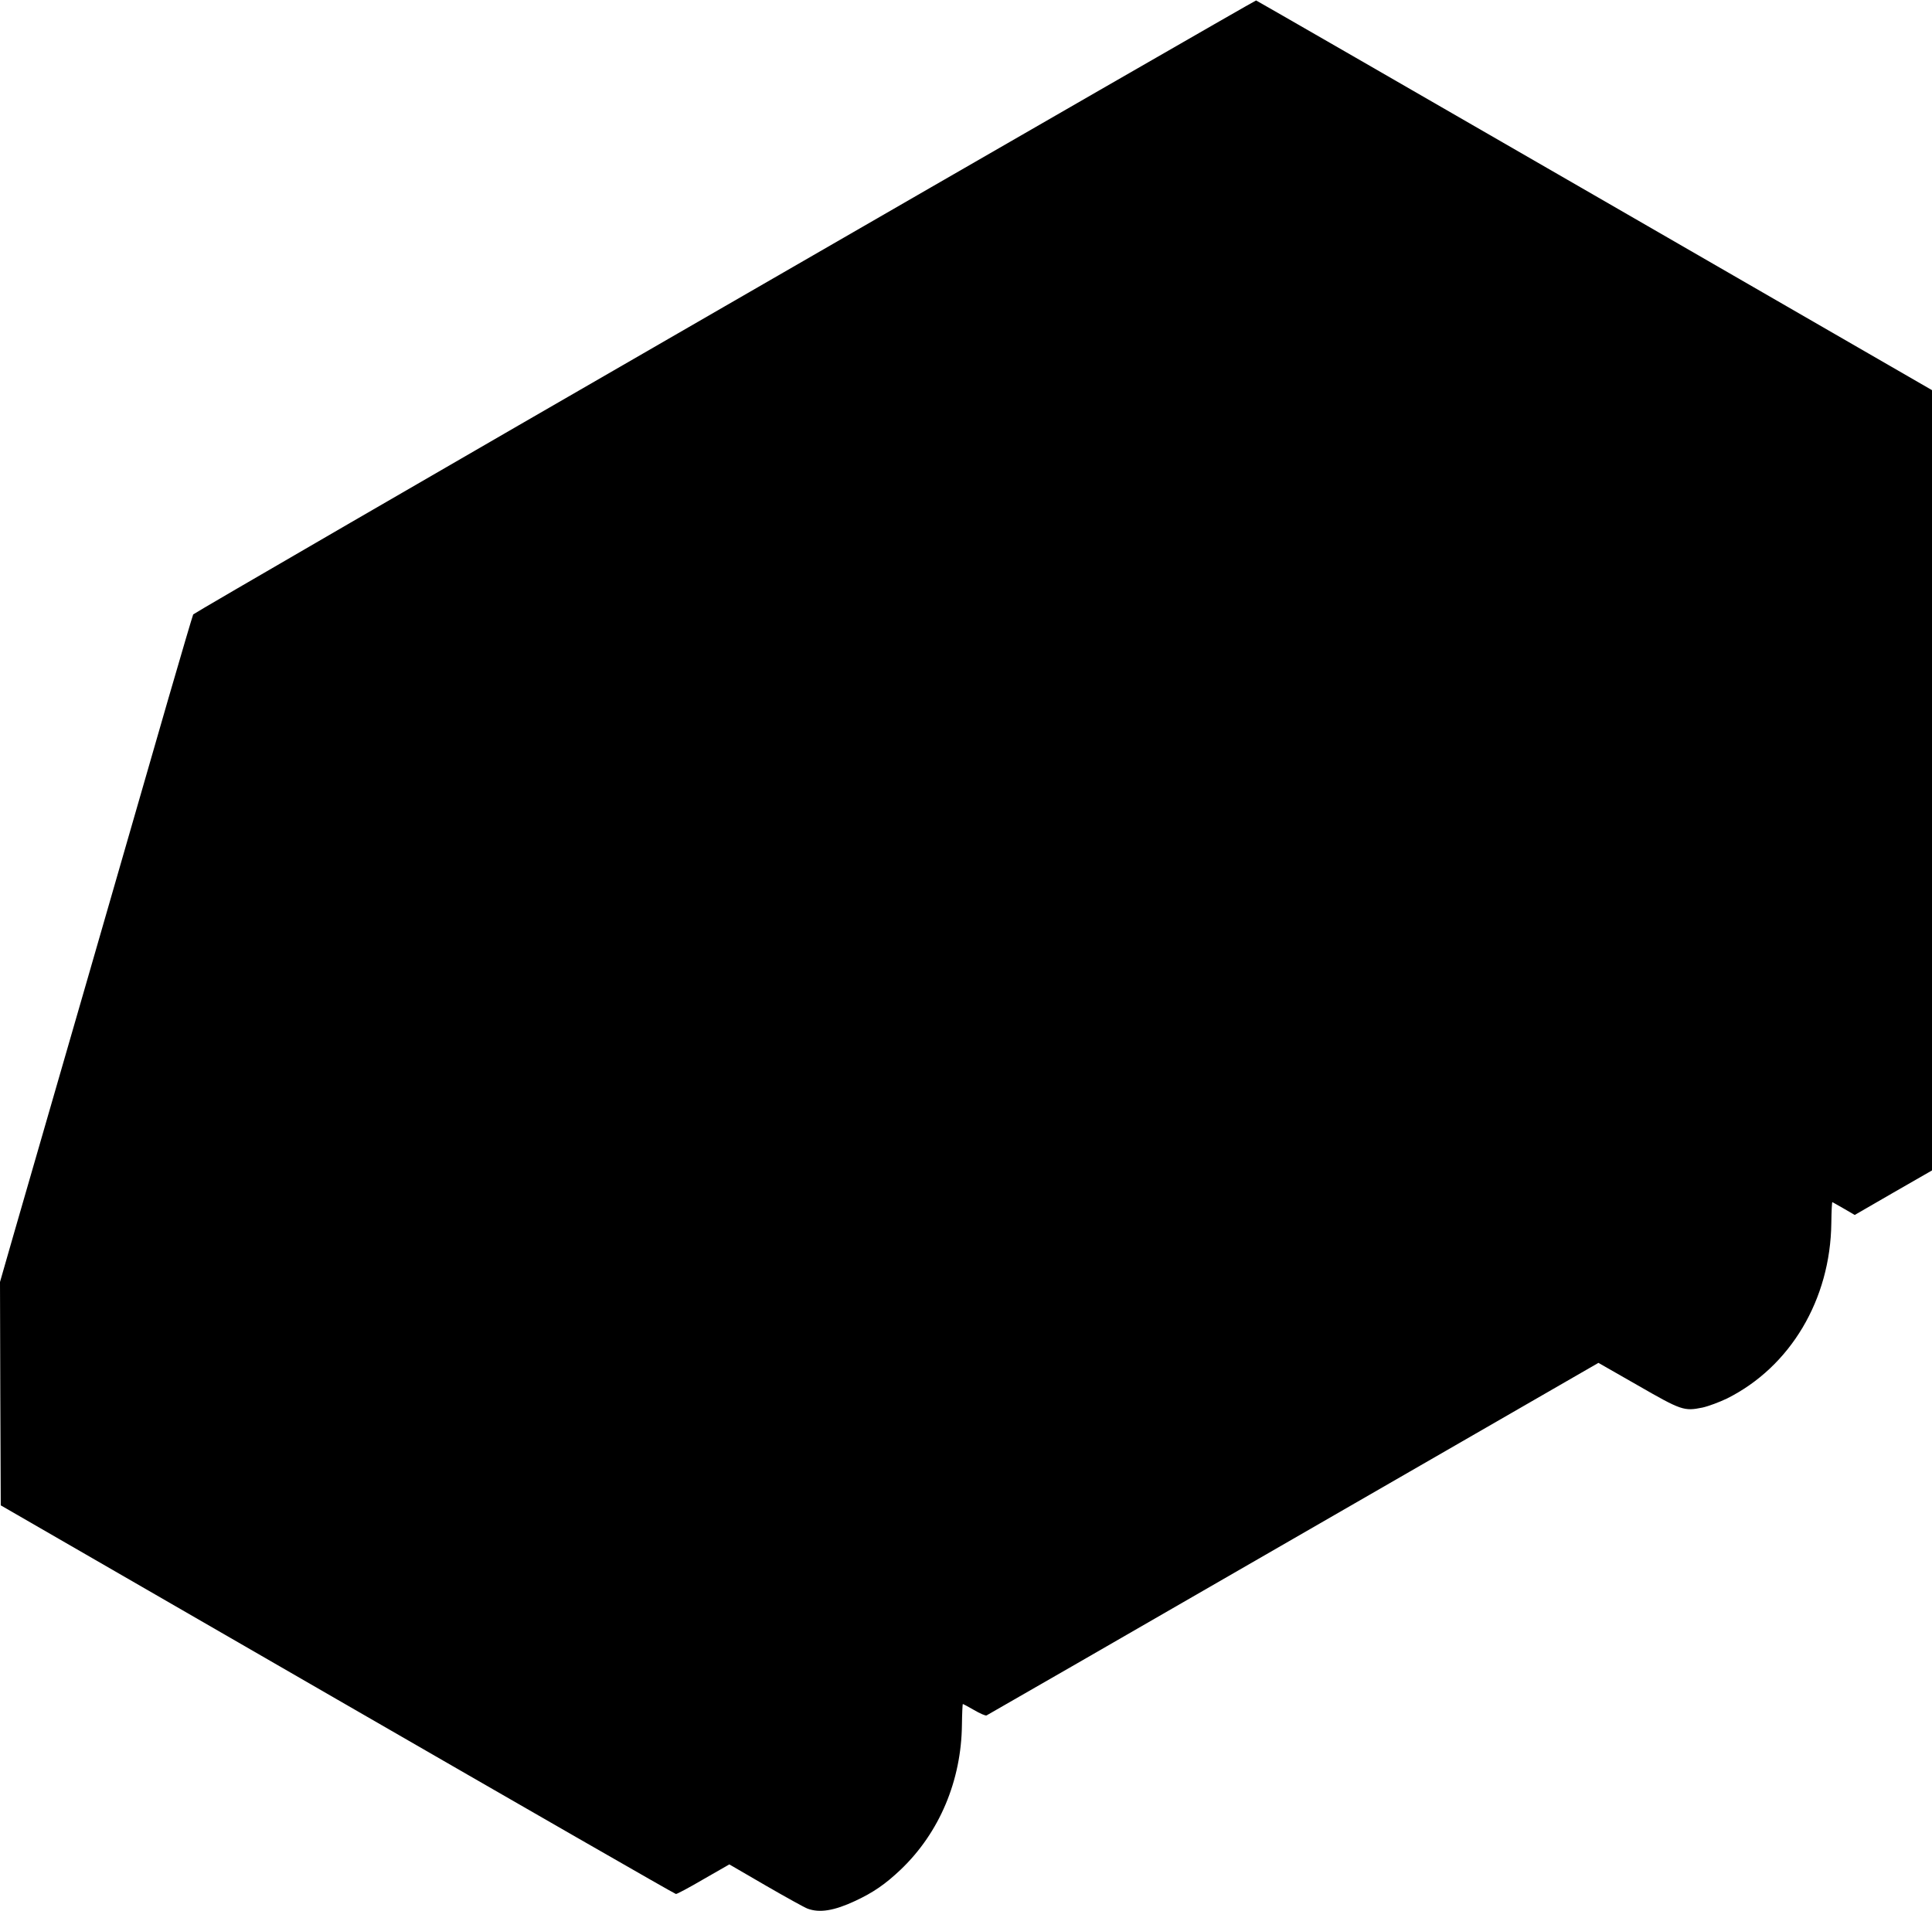 <?xml version="1.0" standalone="no"?>
<!DOCTYPE svg PUBLIC "-//W3C//DTD SVG 20010904//EN"
 "http://www.w3.org/TR/2001/REC-SVG-20010904/DTD/svg10.dtd">
<svg version="1.0" xmlns="http://www.w3.org/2000/svg"
 width="1280pt" height="1266pt" viewBox="0 0 1280 1266"
 preserveAspectRatio="xMidYMid meet">
<g transform="translate(0,1266) scale(0.1,-0.1)"
fill="#000000" stroke="none">
<path d="M4801 10630 c-1933 -1115 -3517 -2034 -3521 -2041 -4 -8 -78 -259
-165 -559 -189 -655 -345 -1198 -535 -1855 -322 -1114 -406 -1405 -491 -1699
l-89 -310 2 -740 3 -740 2230 -1287 c1227 -708 2236 -1288 2243 -1288 7 -1 89
43 183 98 l171 98 241 -140 c133 -77 258 -146 277 -153 80 -30 177 -14 316 51
120 56 200 111 303 209 255 244 400 588 404 958 1 76 4 138 6 138 2 0 36 -18
74 -40 39 -23 76 -39 83 -36 7 3 922 530 2033 1171 l2021 1165 259 -148 c292
-168 308 -173 431 -148 40 9 112 36 162 60 420 210 685 656 691 1162 1 78 4
141 7 139 3 -1 37 -21 76 -43 l72 -42 256 148 256 147 0 2585 0 2585 -2235
1290 c-1230 710 -2239 1291 -2243 1292 -4 1 -1588 -911 -3521 -2027z"/>
</g>
</svg>
